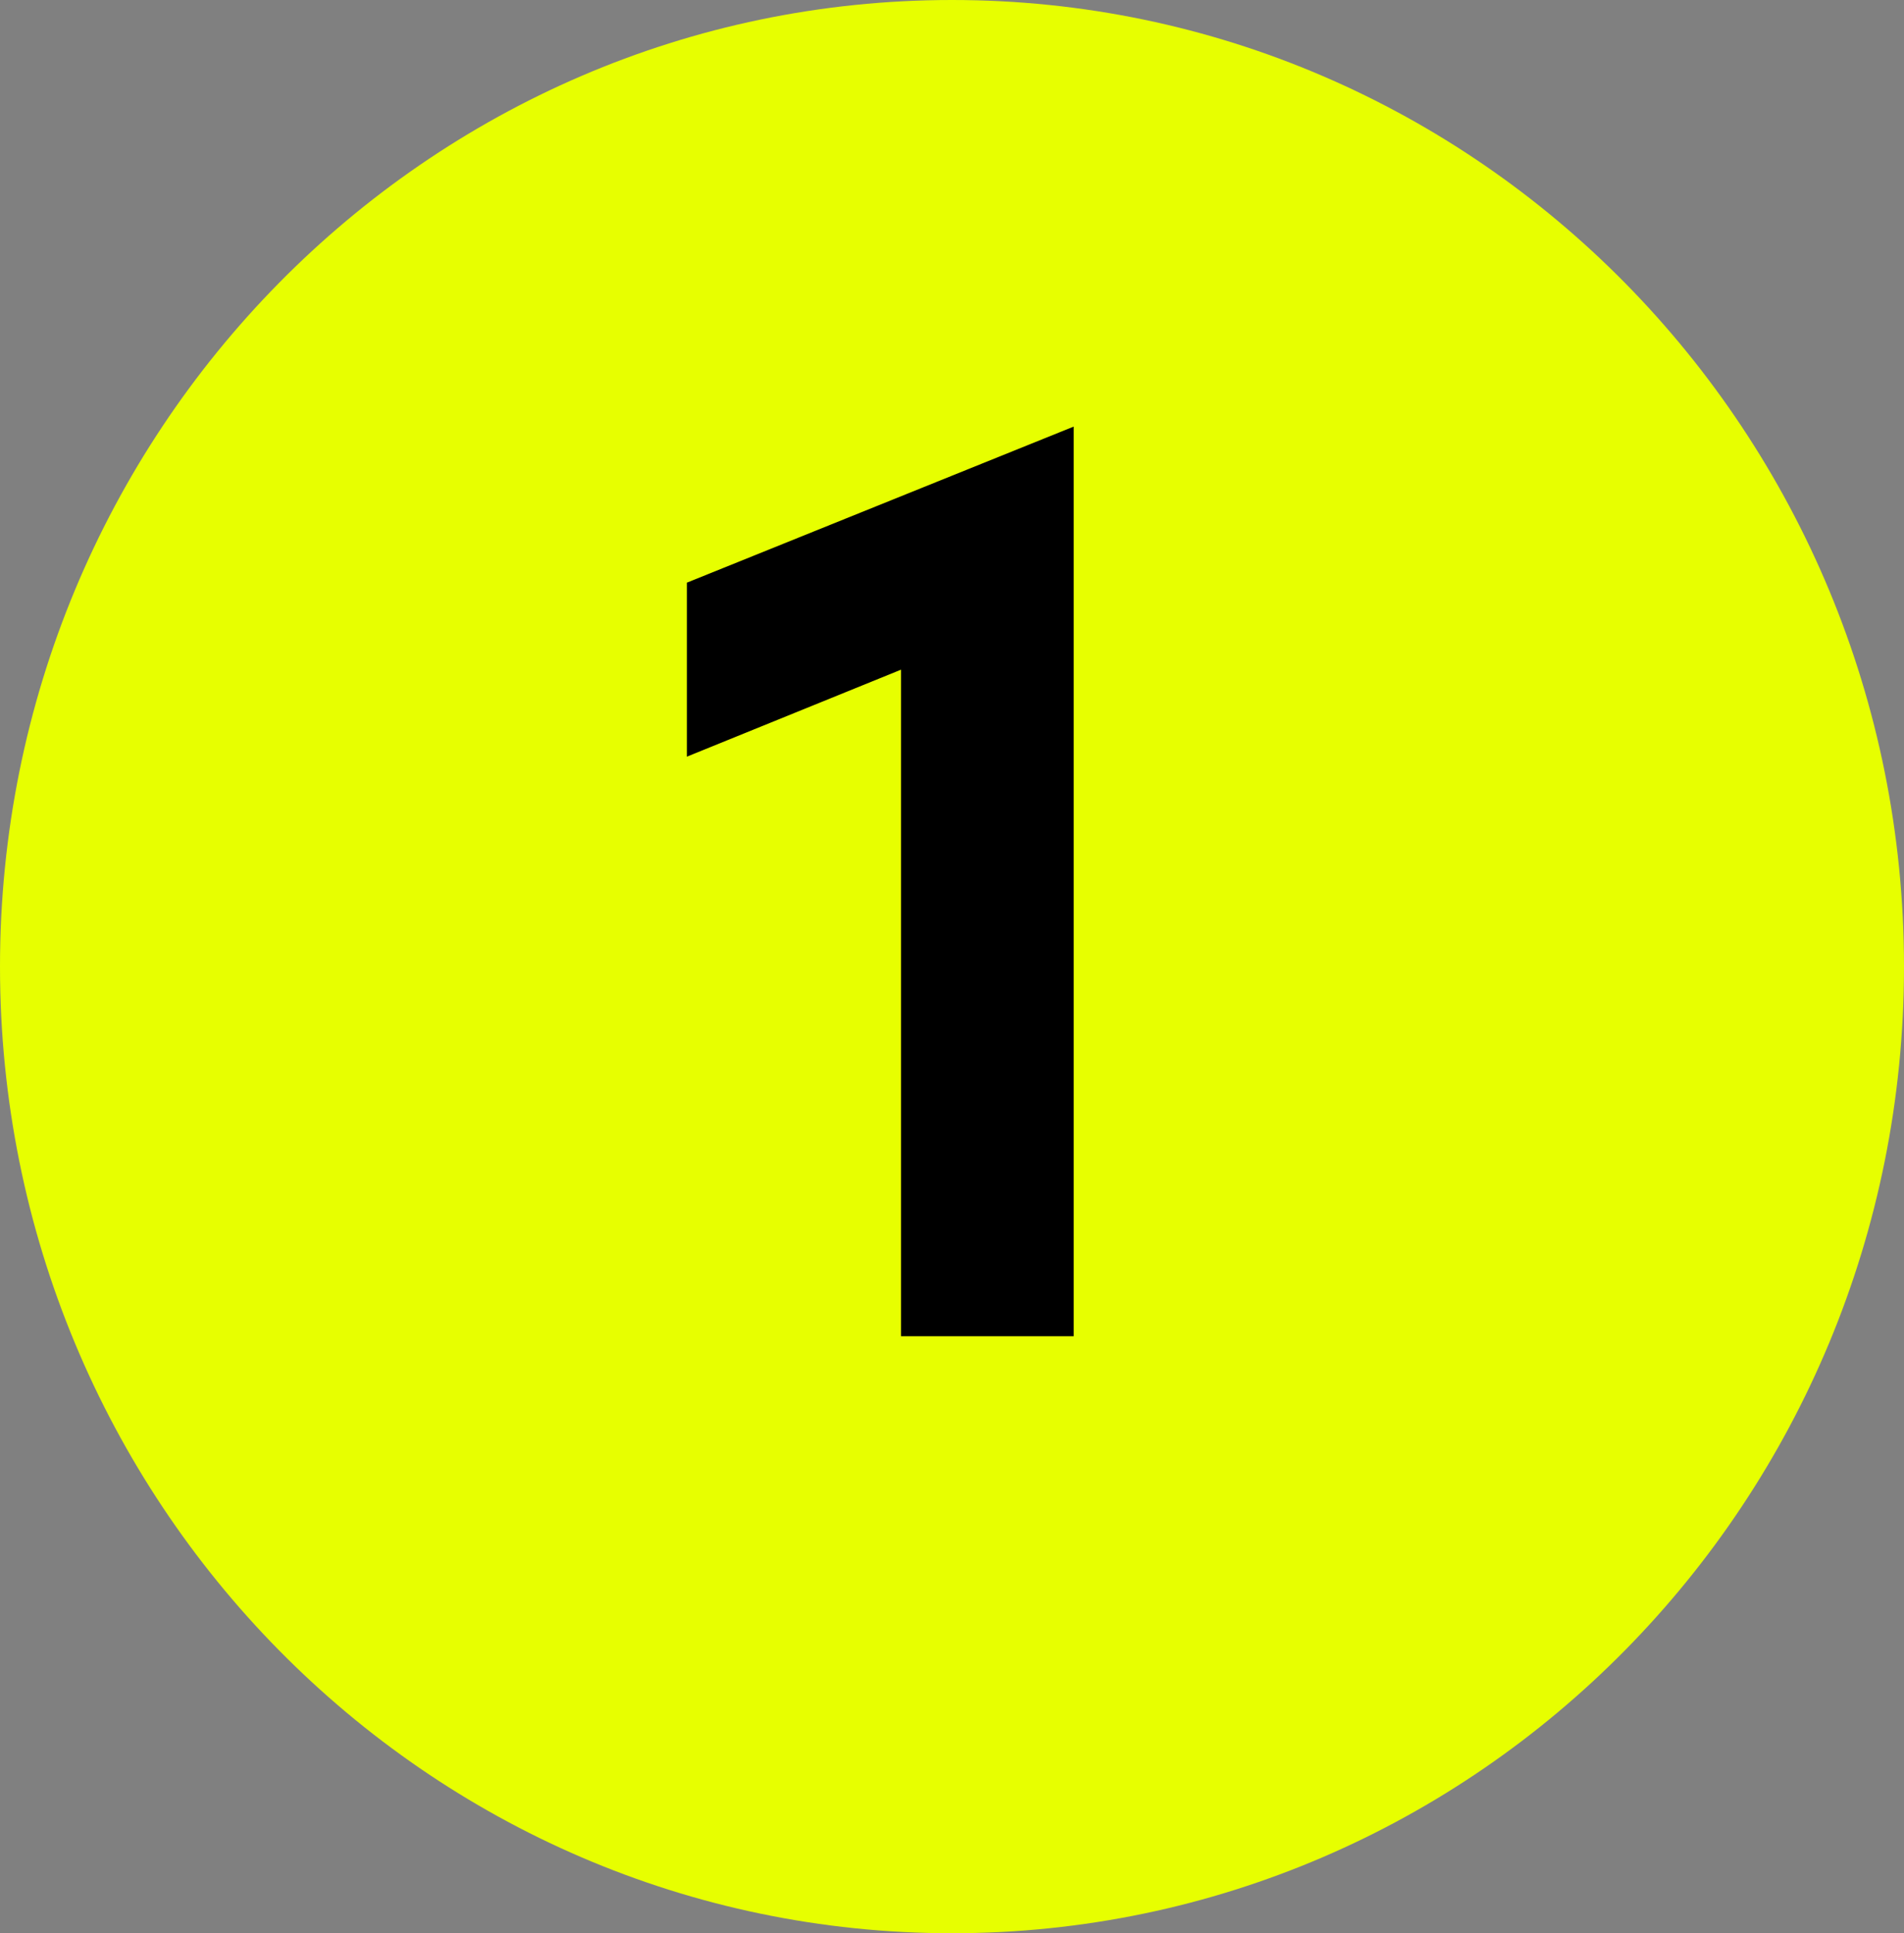<svg width="67" height="68" viewBox="0 0 67 68" fill="none" xmlns="http://www.w3.org/2000/svg">
<rect x="0" y="0" width="67" height="68" fill="#808080" stroke="none"/>
<g clip-path="url(#clip0_150_204)">
<path d="M33.5 68C52.002 68 67 52.778 67 34C67 15.222 52.002 0 33.5 0C14.998 0 0 15.222 0 34C0 52.778 14.998 68 33.5 68Z" fill="#E7FF00"/>
<path d="M37.782 15.005V47H31.707V23.555L24.17 26.615V20.495L37.782 15.005Z" fill="black"/>
</g>
<defs>
<clipPath id="clip0_150_204">
<rect width="67" height="68" fill="white"/>
</clipPath>
</defs>
</svg>
